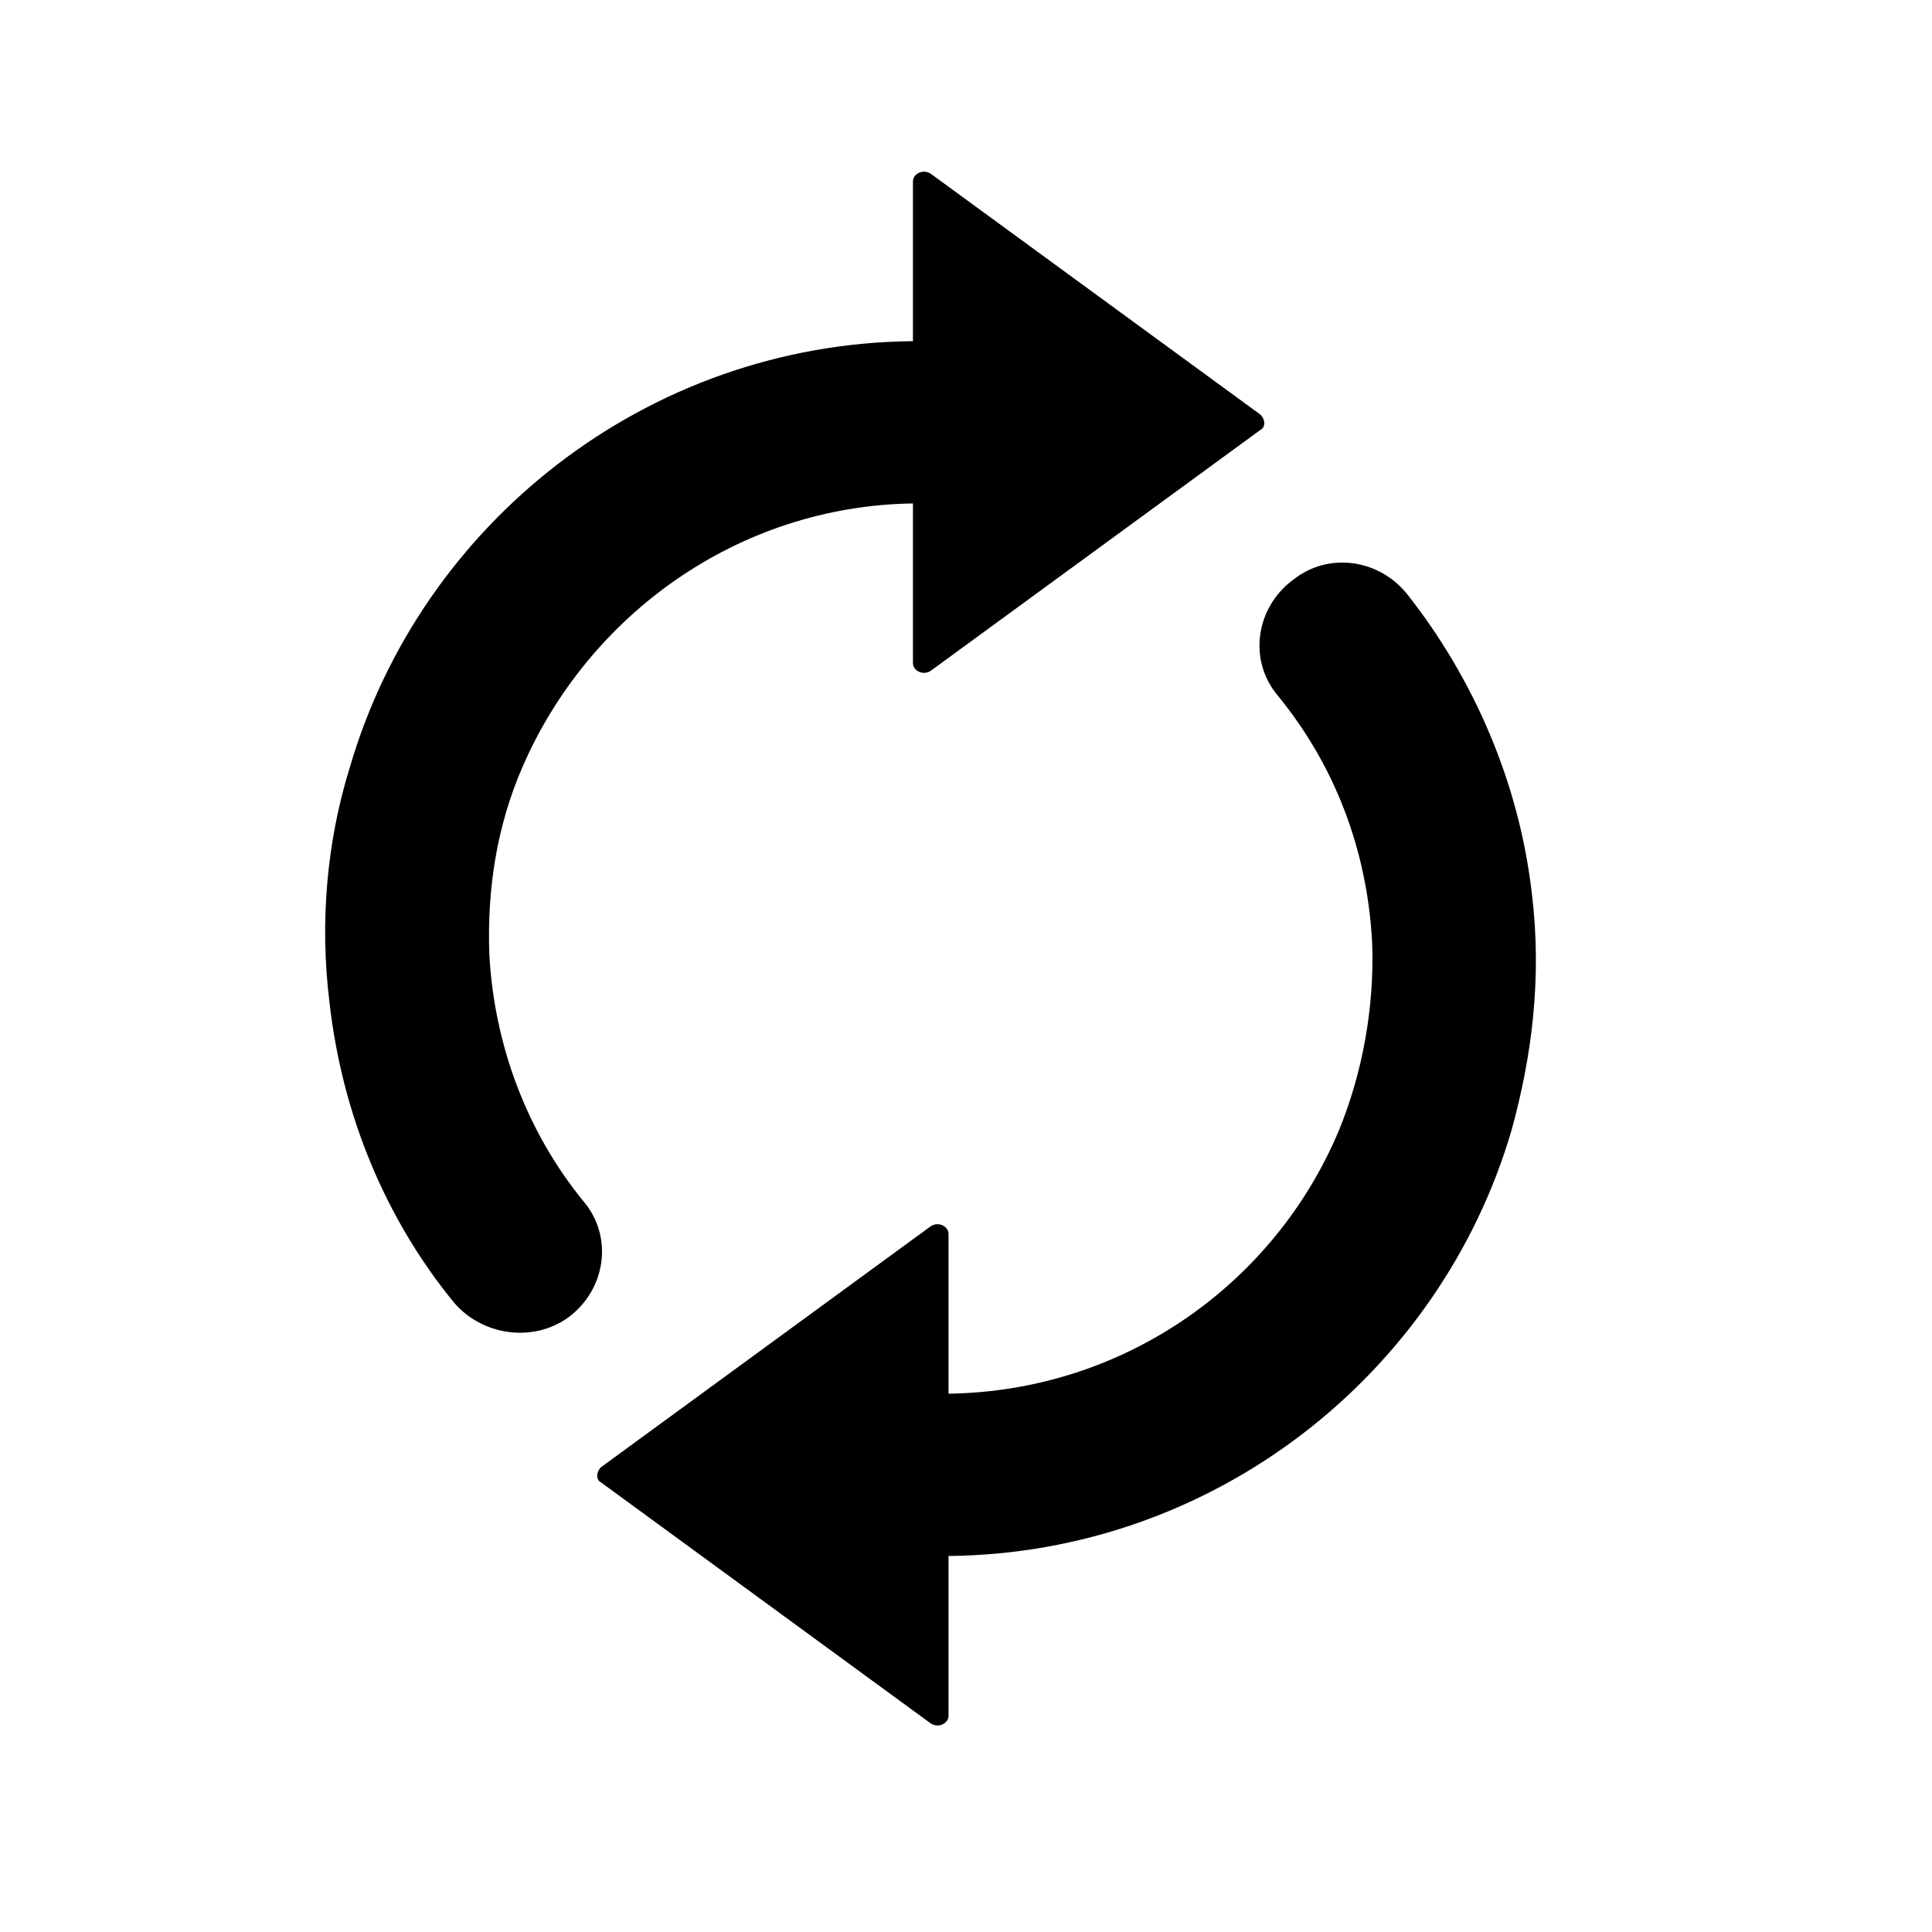 <svg viewBox="0 0 24 24" xmlns="http://www.w3.org/2000/svg"><path d="m7.341 6.239v-1.985c-2.174.032-4.033 1.386-4.852 3.277-.315.725-.441 1.512-.41 2.332.063 1.134.473 2.206 1.166 3.056.378.441.284 1.103-.189 1.449-.441.315-1.071.221-1.418-.189-.851-1.04-1.386-2.332-1.544-3.718-.126-1.008-.032-2.017.252-2.93.882-3.025 3.686-5.262 6.995-5.293v-1.985c0-.095.126-.158.221-.095l4.096 2.993c.063.063.063.158 0 .189l-4.096 2.993c-.095.063-.221 0-.221-.095zm.221 13.17c.095.063.221 0 .221-.095v-1.985c3.308-.032 6.113-2.269 6.995-5.293.252-.914.378-1.89.252-2.93-.158-1.386-.725-2.678-1.544-3.718-.347-.441-.977-.536-1.418-.189-.473.347-.567 1.008-.189 1.449.693.851 1.103 1.89 1.166 3.056.032.819-.126 1.638-.41 2.332-.788 1.89-2.647 3.245-4.852 3.277v-1.985c0-.095-.126-.158-.221-.095l-4.096 2.993c-.063.063-.063.158 0 .189z" transform="translate(4 2)" /></svg>

